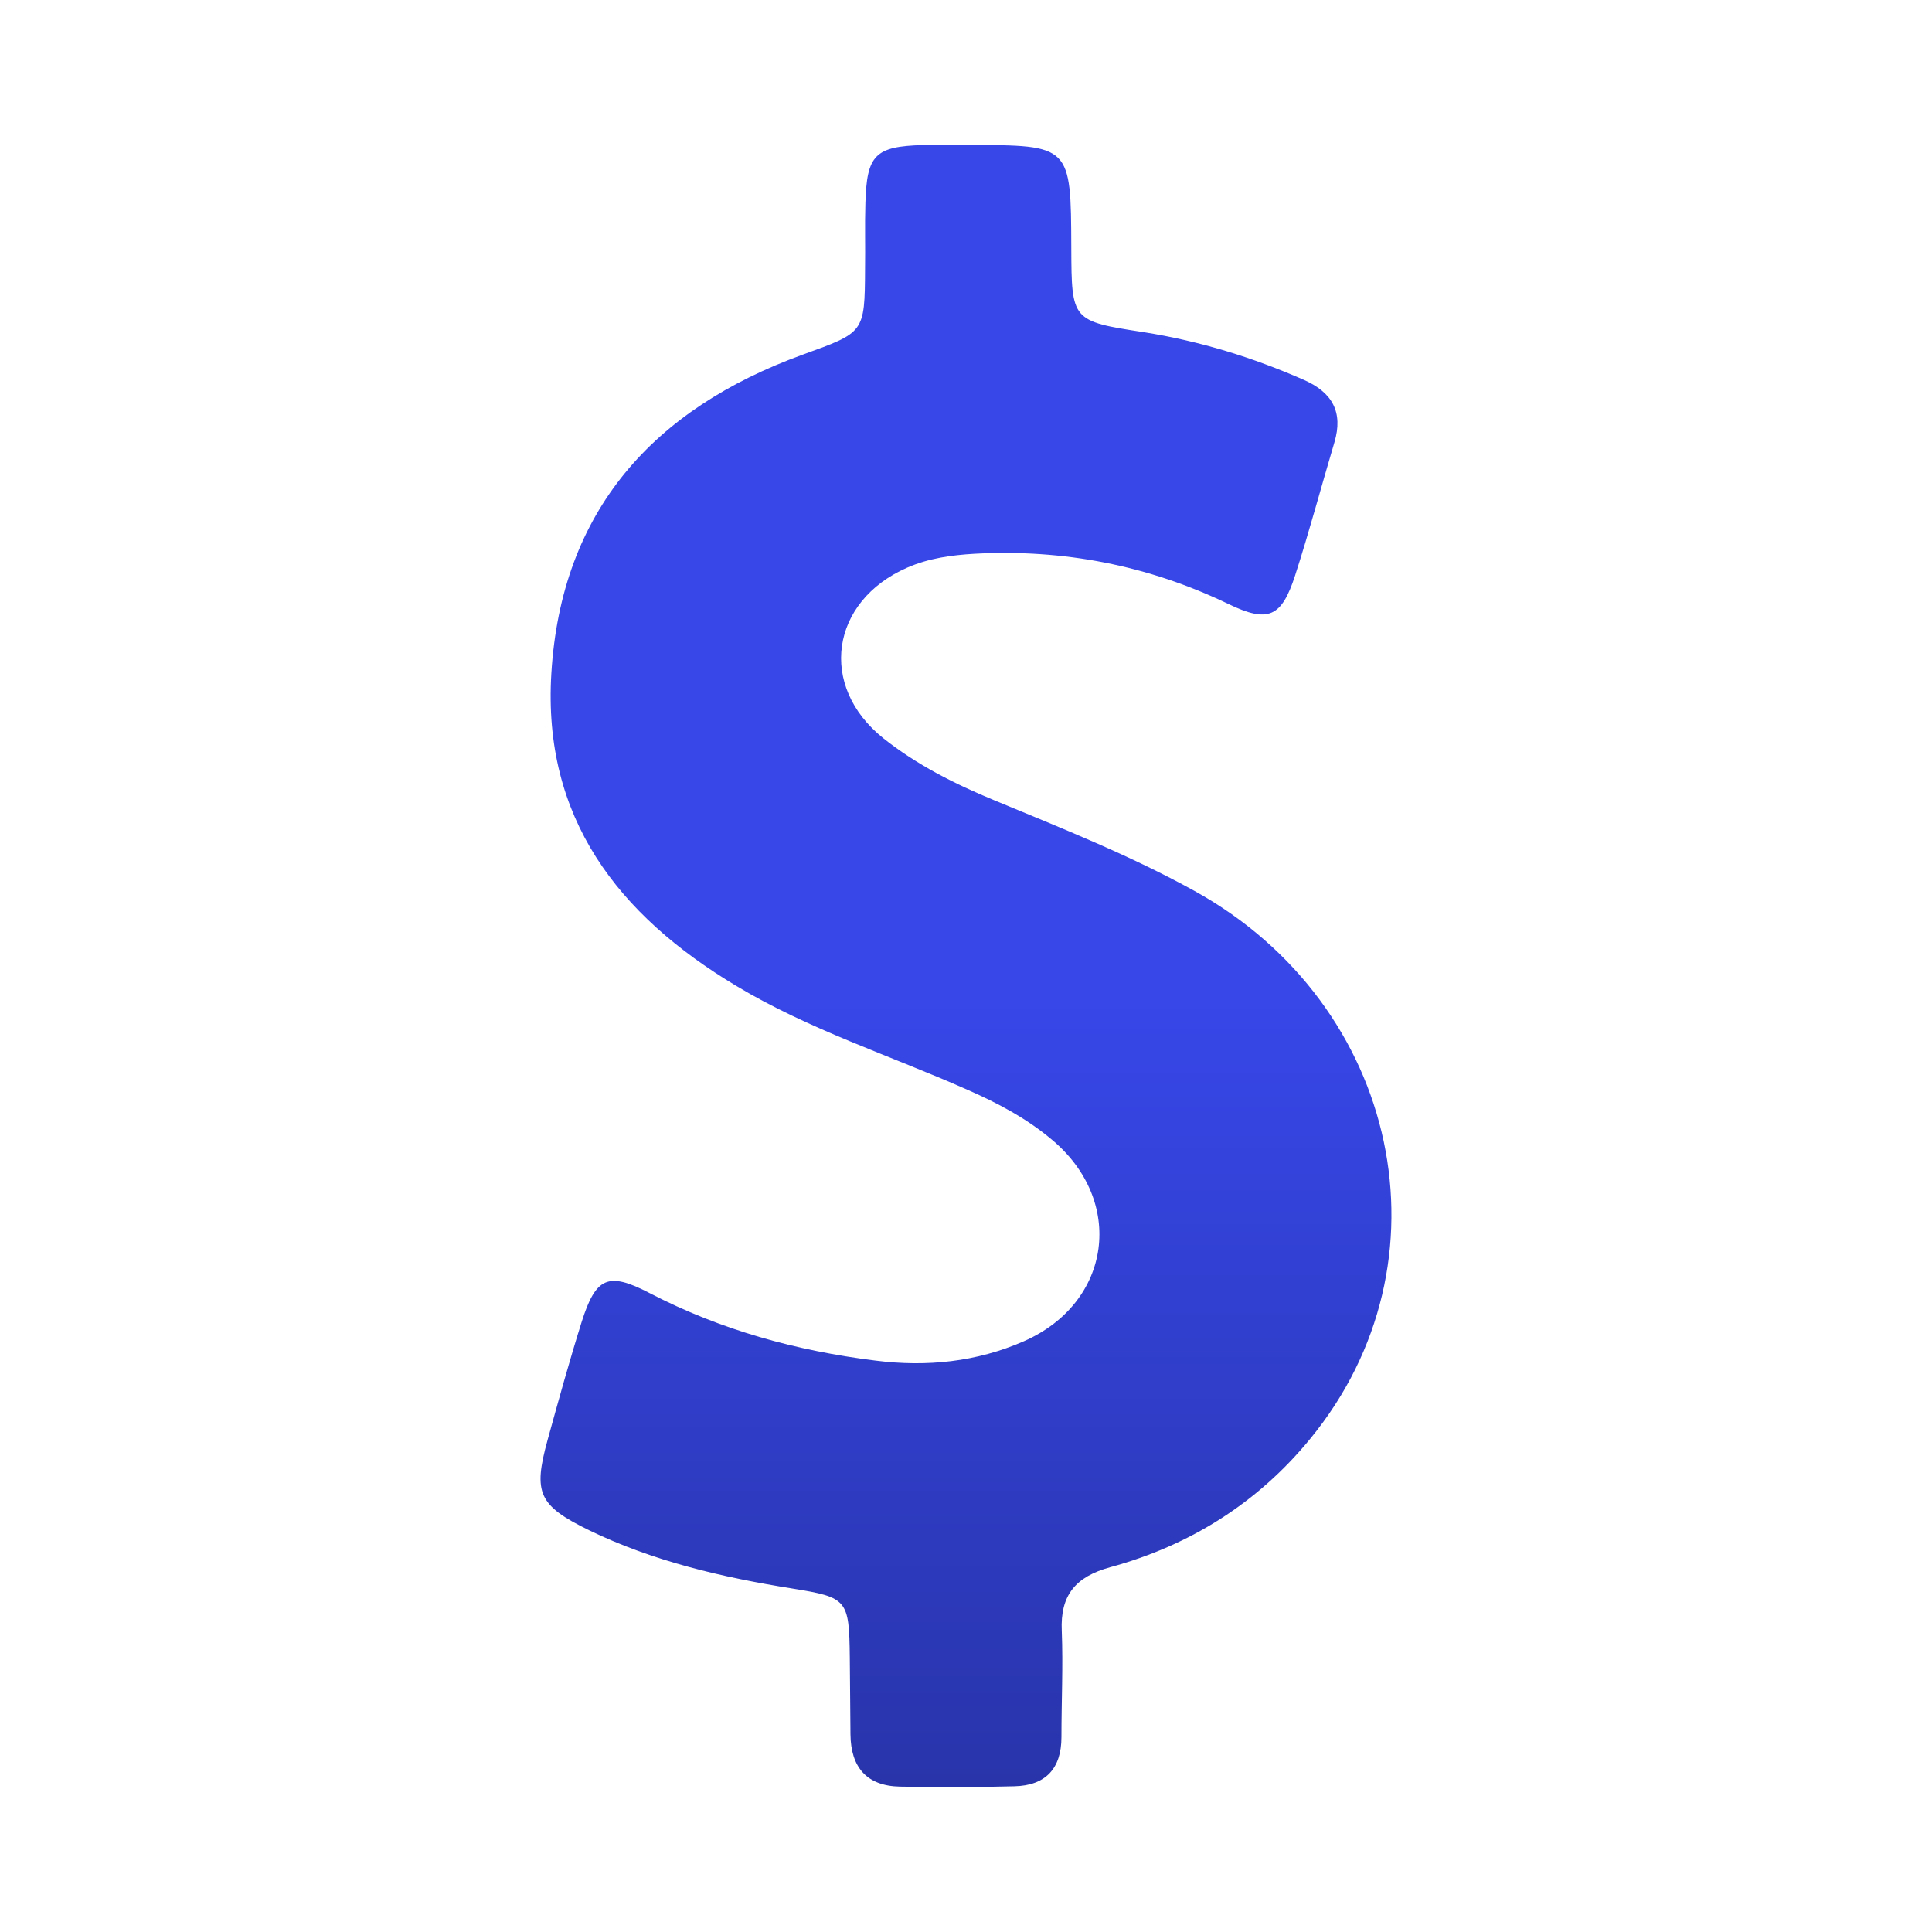 <?xml version="1.0" encoding="UTF-8"?> <svg xmlns="http://www.w3.org/2000/svg" width="40" height="40" viewBox="0 0 40 40" fill="none"><g clip-path="url(#clip0_40_241)"><path d="M24.729 18.445C23.394 17.707 21.976 17.146 20.571 16.563C19.757 16.226 18.977 15.832 18.289 15.285C16.934 14.203 17.194 12.448 18.781 11.753C19.23 11.556 19.701 11.493 20.178 11.465C22.018 11.366 23.767 11.704 25.431 12.504C26.259 12.904 26.533 12.778 26.814 11.914C27.109 11.001 27.355 10.074 27.629 9.154C27.811 8.536 27.587 8.129 27.004 7.869C25.936 7.399 24.841 7.062 23.689 6.879C22.186 6.648 22.186 6.641 22.18 5.131C22.172 3.003 22.172 3.003 20.038 3.003C19.729 3.003 19.42 2.996 19.111 3.003C18.114 3.031 17.945 3.207 17.917 4.211C17.903 4.66 17.917 5.11 17.91 5.566C17.903 6.9 17.896 6.879 16.618 7.343C13.528 8.466 11.618 10.573 11.415 13.944C11.232 16.928 12.791 18.943 15.242 20.411C16.751 21.317 18.423 21.85 20.024 22.56C20.649 22.834 21.245 23.149 21.765 23.585C23.303 24.856 23.022 26.97 21.196 27.77C20.22 28.198 19.188 28.304 18.128 28.17C16.492 27.967 14.926 27.538 13.451 26.773C12.587 26.323 12.335 26.443 12.04 27.377C11.787 28.184 11.562 28.999 11.337 29.814C11.035 30.909 11.148 31.169 12.194 31.681C13.528 32.327 14.954 32.657 16.407 32.889C17.545 33.072 17.58 33.121 17.594 34.301C17.601 34.834 17.601 35.375 17.608 35.909C17.615 36.583 17.938 36.976 18.633 36.99C19.42 37.004 20.213 37.004 21 36.983C21.646 36.969 21.976 36.618 21.976 35.965C21.976 35.235 22.011 34.497 21.983 33.767C21.948 33.023 22.271 32.643 22.987 32.447C24.637 31.997 26.042 31.113 27.123 29.793C30.128 26.141 28.984 20.797 24.729 18.445Z" fill="url(#paint0_linear_40_241)"></path></g><defs><linearGradient id="paint0_linear_40_241" x1="12.808" y1="20.759" x2="12.808" y2="47.53" gradientUnits="userSpaceOnUse"><stop stop-color="#3747E8"></stop><stop offset="1" stop-color="#1F2882"></stop></linearGradient><clipPath id="clip0_40_241"><rect width="34" height="34" fill="white" transform="translate(3 3)"></rect></clipPath></defs></svg> 